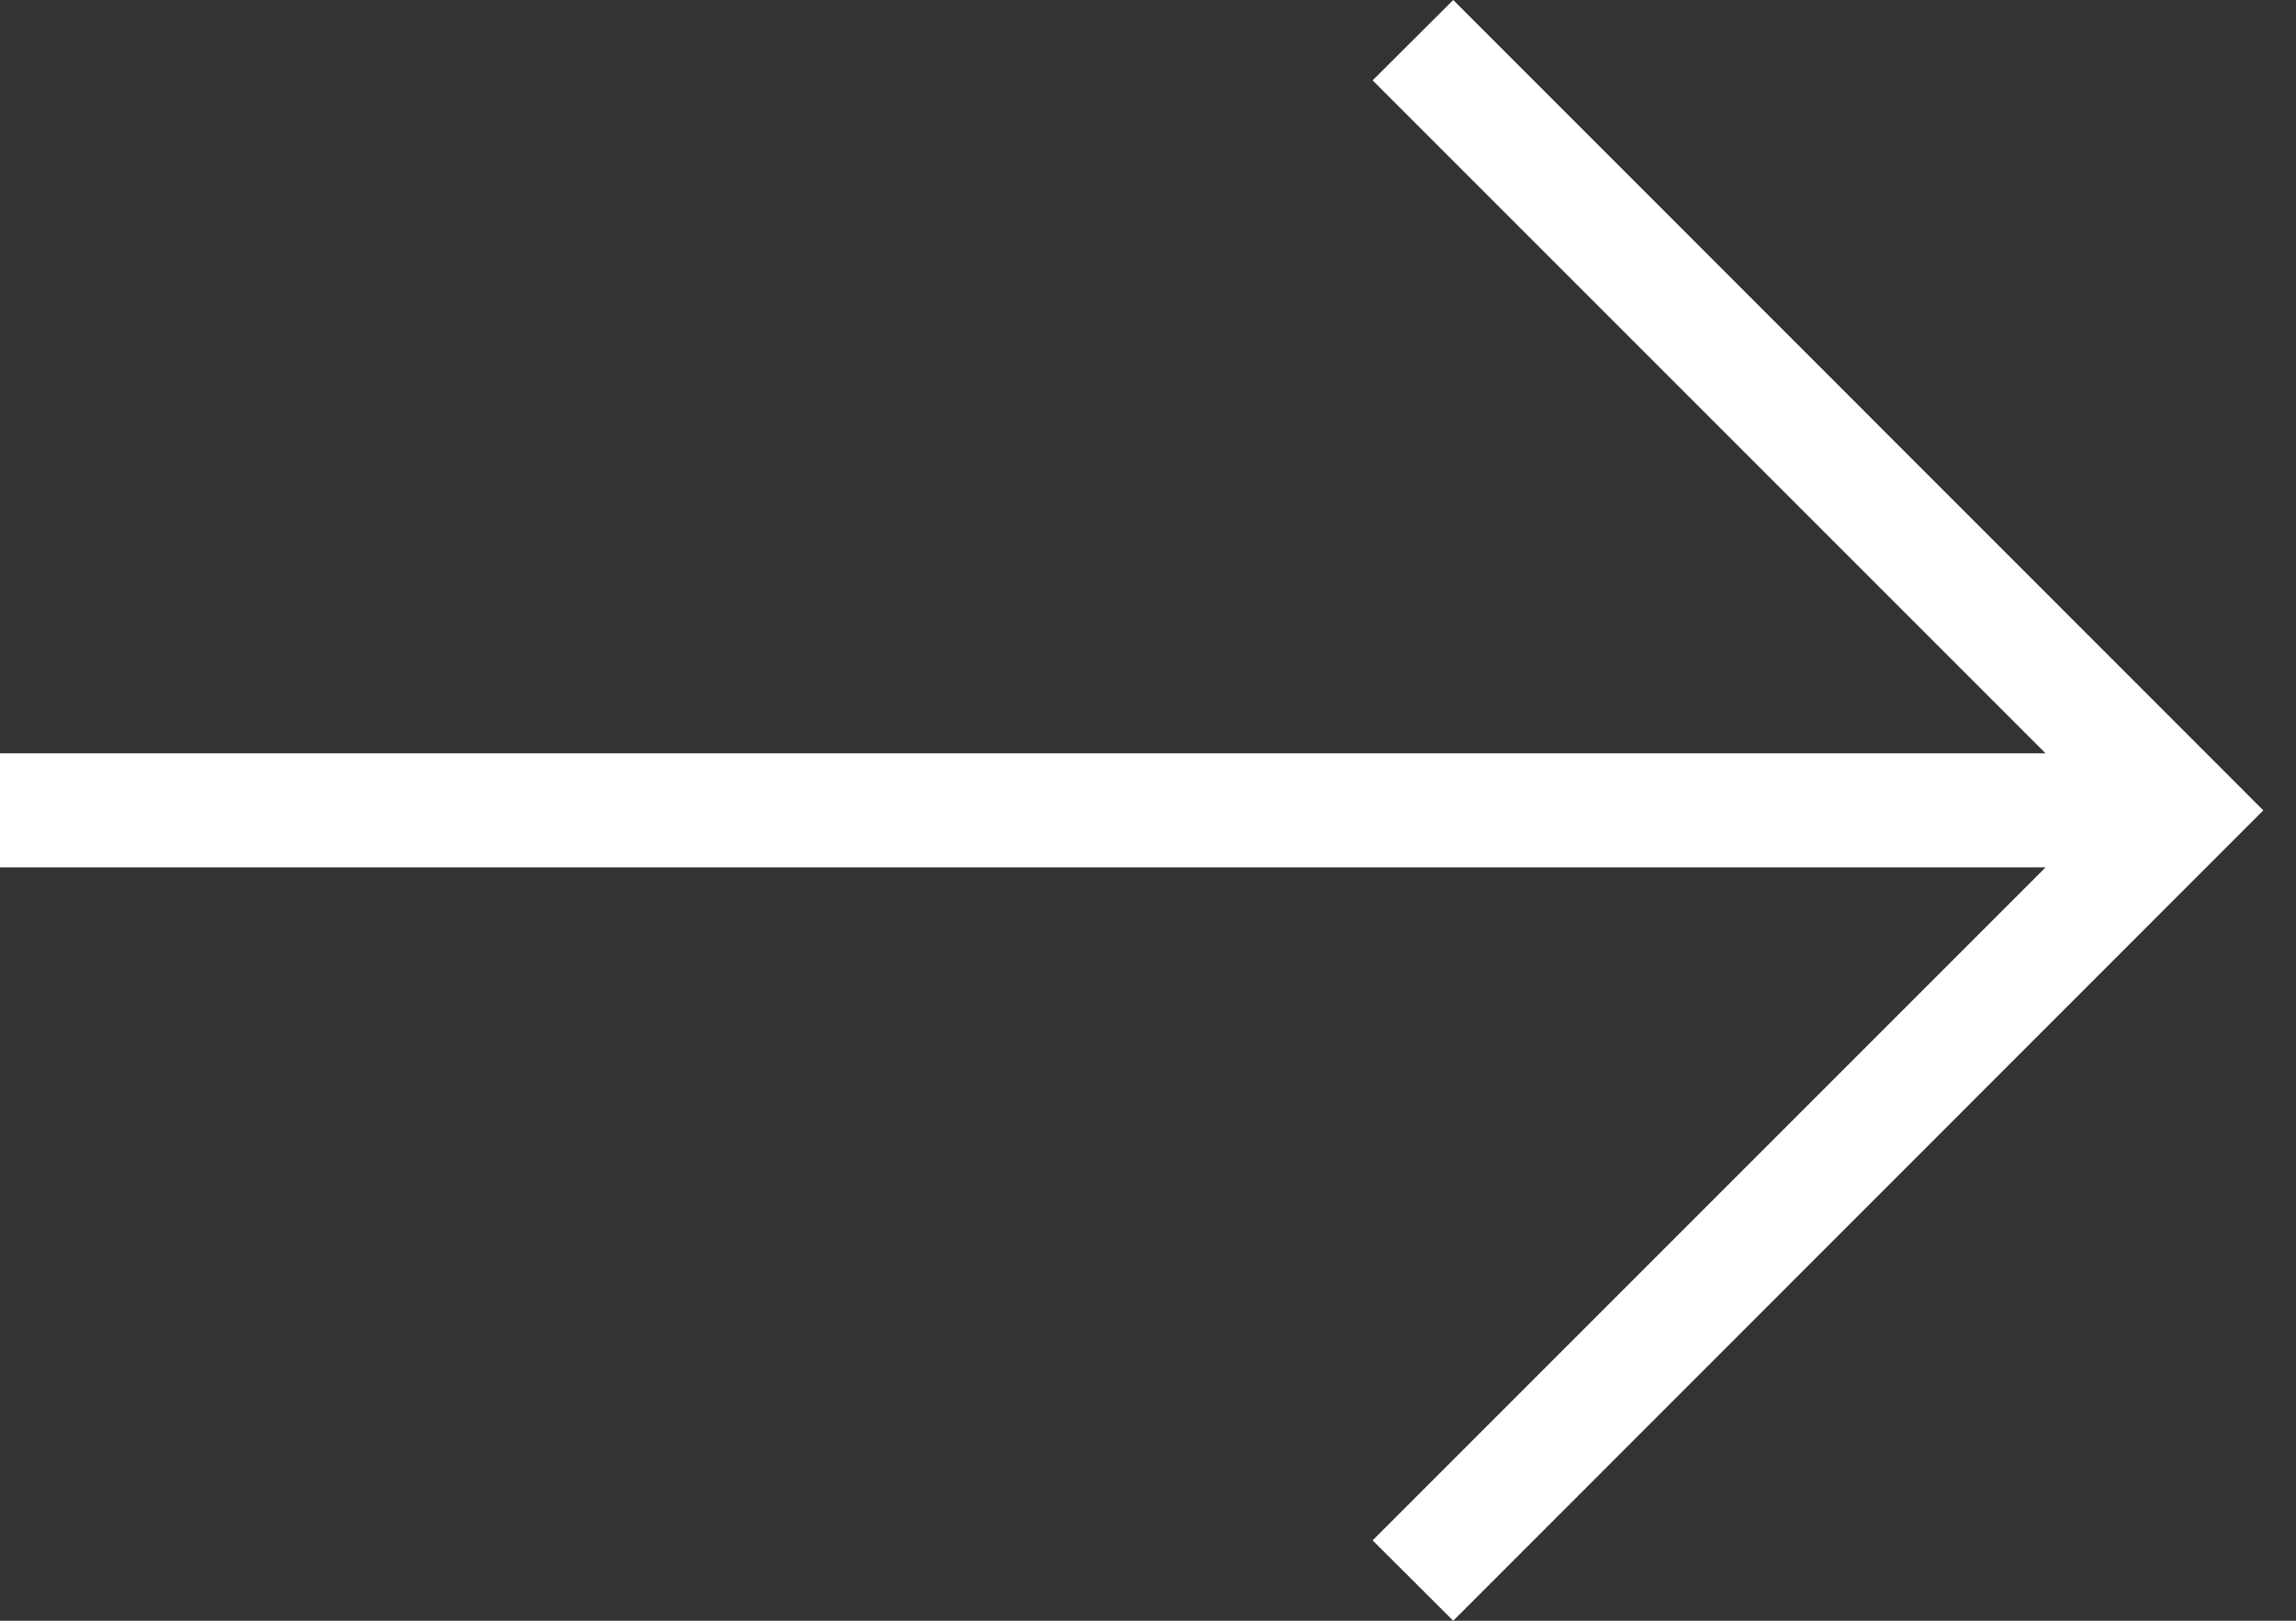 <svg width="17" height="12" viewBox="0 0 17 12" fill="none" xmlns="http://www.w3.org/2000/svg">
<rect x="0" y="0" width="17" height="12" fill="#333333" stroke="none"/>
<path d="M16.758 6L10.76 0L10.163 0.595L15.146 5.578H-0V6.422H15.146L10.163 11.405L10.76 12L16.758 6Z" fill="white"/>
</svg>
